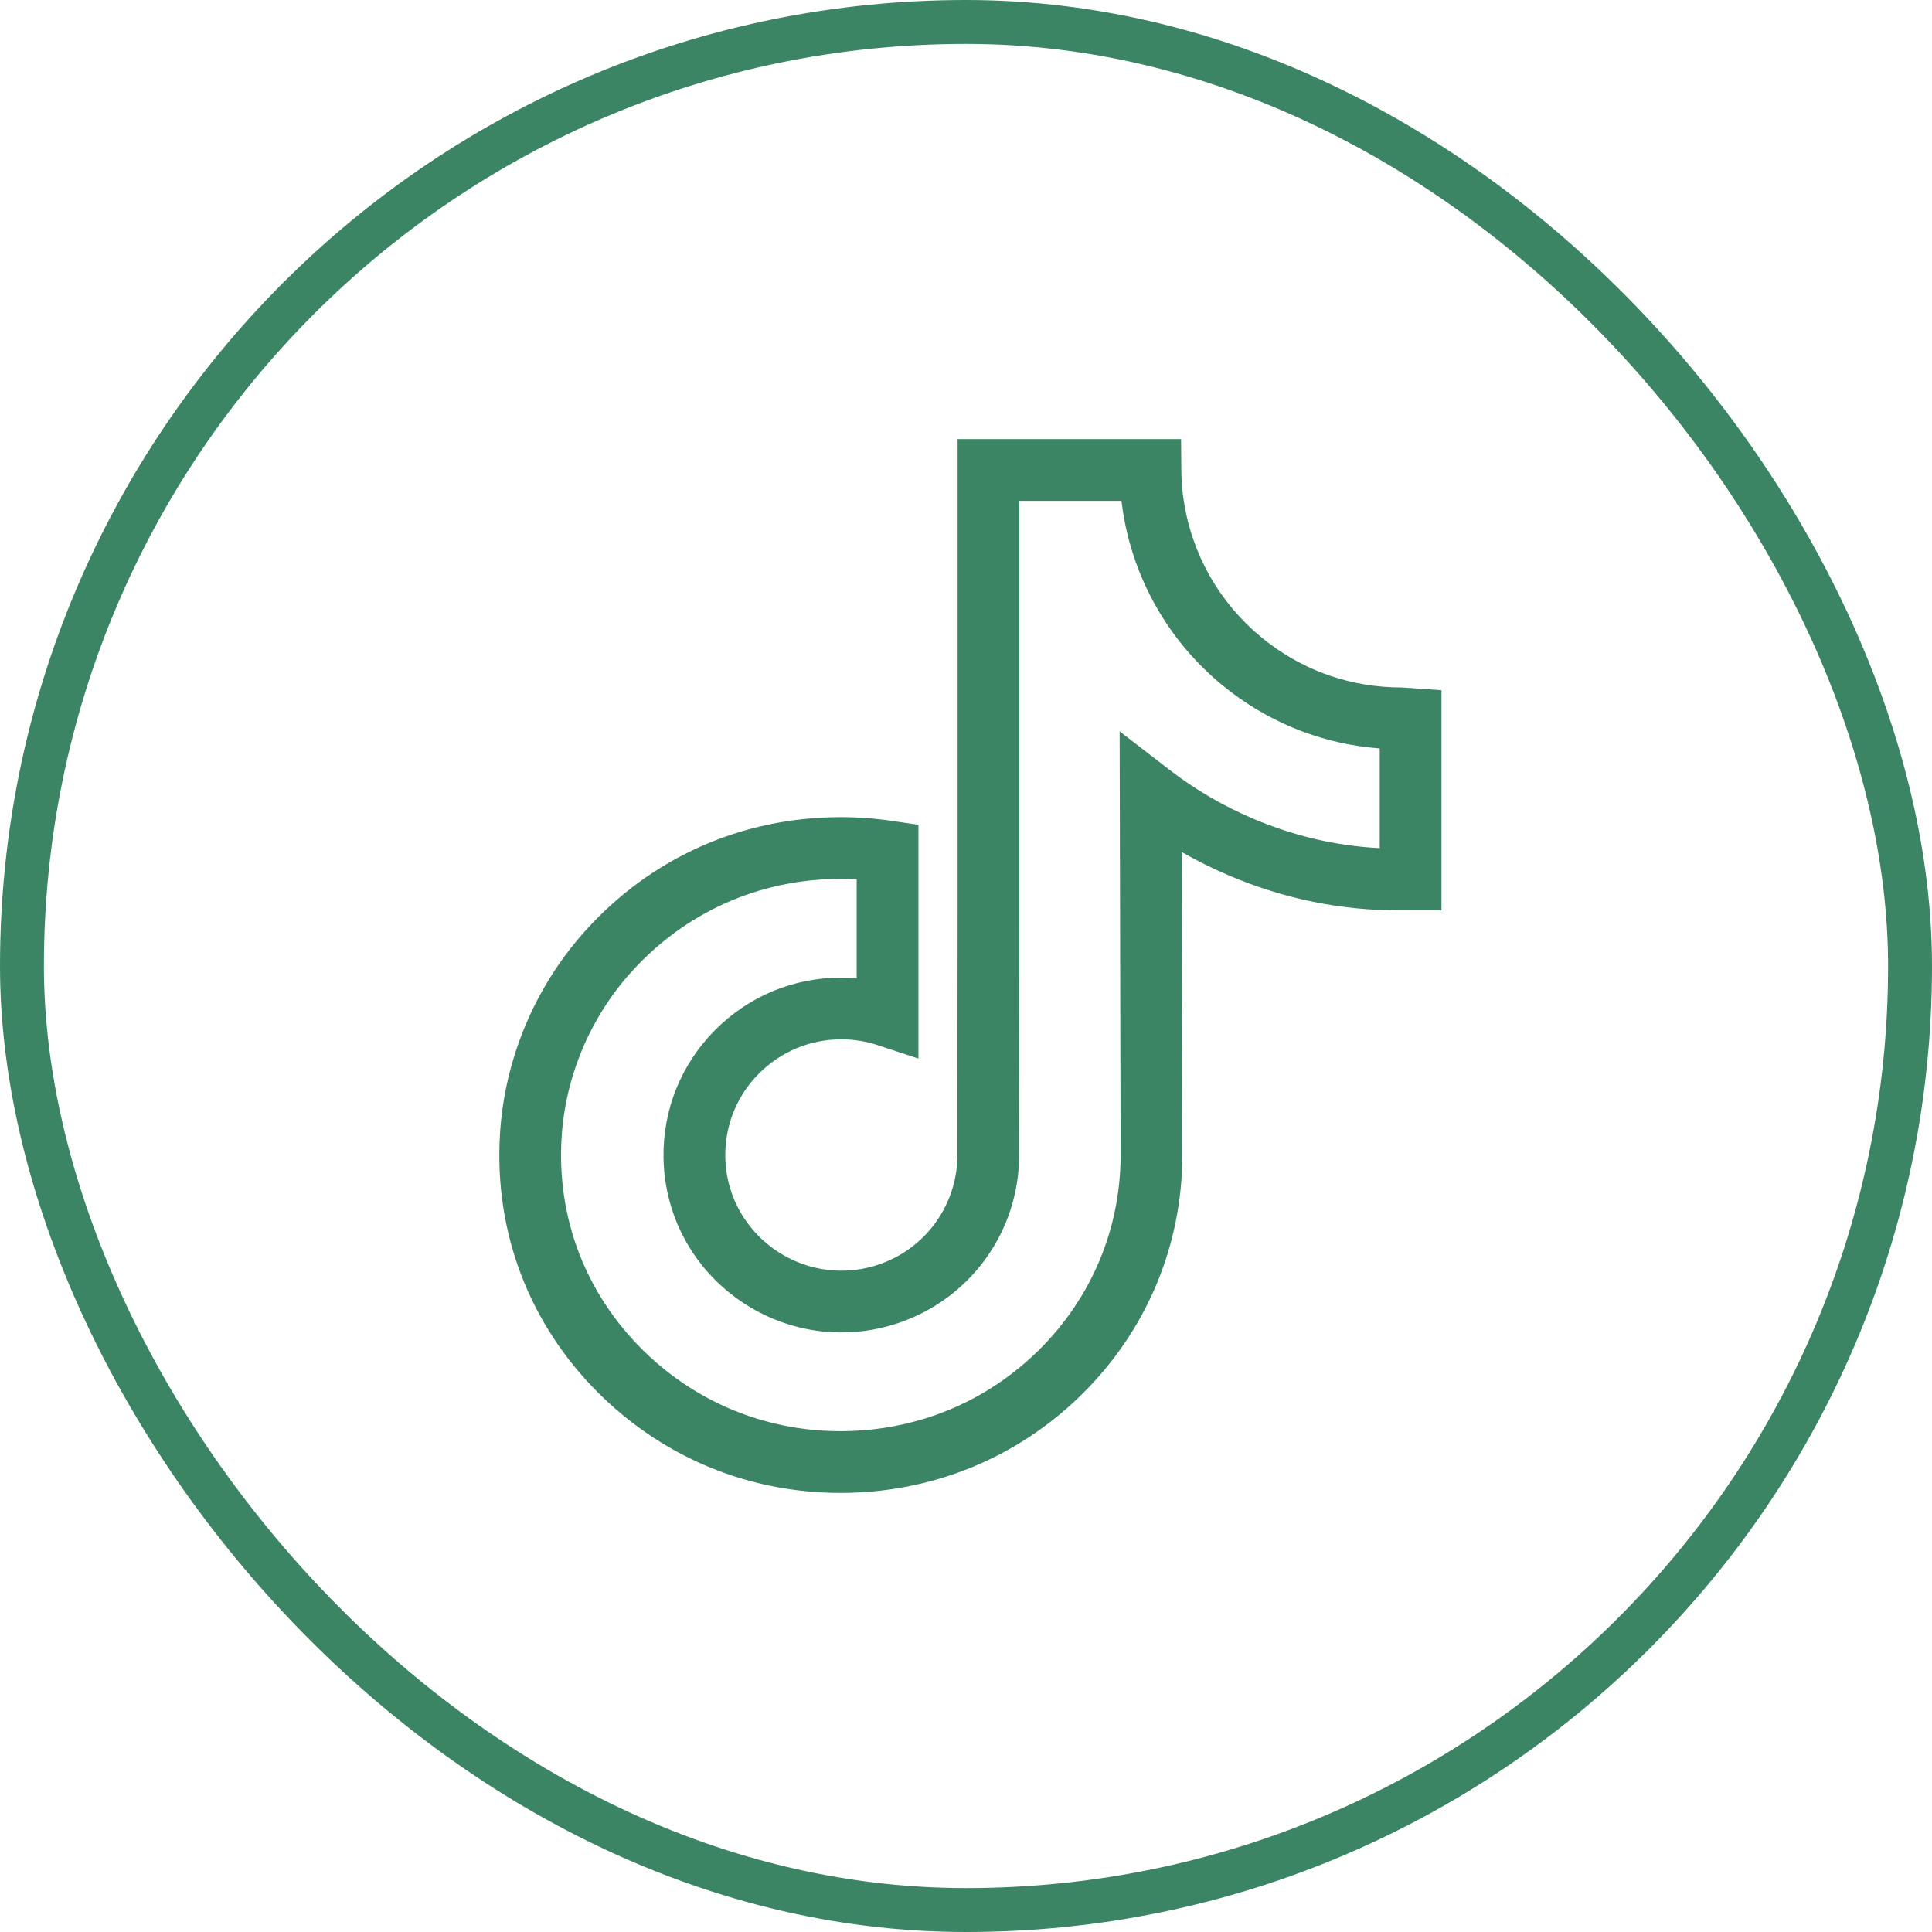 <svg width="44" height="44" viewBox="0 0 44 44" fill="none" xmlns="http://www.w3.org/2000/svg">
<rect x="0.5" y="0.5" width="43" height="43" rx="21.5" stroke="#3B8565"/>
<path d="M19.149 34C17.402 34 15.755 33.443 14.385 32.388C14.129 32.191 13.883 31.976 13.653 31.749C12.054 30.168 11.249 28.063 11.387 25.821C11.492 24.127 12.174 22.493 13.31 21.221C14.814 19.537 16.888 18.61 19.15 18.61C19.539 18.61 19.931 18.639 20.317 18.696L20.917 18.785V24.109L19.993 23.804C19.724 23.715 19.444 23.67 19.161 23.67C18.446 23.67 17.776 23.951 17.275 24.459C16.776 24.965 16.508 25.635 16.518 26.345C16.532 27.26 17.014 28.09 17.808 28.565C18.174 28.784 18.59 28.912 19.013 28.935C19.346 28.953 19.676 28.91 19.993 28.805C21.076 28.448 21.804 27.443 21.804 26.305L21.809 20.783V10H26.898L26.904 10.697C26.906 11.012 26.939 11.328 27 11.633C27.239 12.835 27.913 13.906 28.898 14.649C29.772 15.308 30.815 15.656 31.914 15.656C31.94 15.656 31.94 15.656 32.175 15.673L32.829 15.719V20.031V20.734L32.594 20.734H32.127C32.123 20.734 32.119 20.734 32.115 20.734H31.891C31.89 20.734 31.888 20.734 31.887 20.734C30.532 20.734 29.262 20.476 28.003 19.945C27.628 19.786 27.263 19.605 26.911 19.403L26.927 26.332C26.918 28.381 26.108 30.303 24.646 31.749C23.46 32.921 21.962 33.67 20.316 33.914C19.932 33.971 19.54 34 19.149 34ZM19.149 20.016C17.294 20.016 15.592 20.777 14.358 22.158C13.432 23.195 12.875 24.527 12.79 25.907C12.678 27.738 13.335 29.457 14.641 30.748C14.83 30.935 15.032 31.112 15.242 31.273C16.364 32.137 17.716 32.594 19.149 32.594C19.471 32.594 19.794 32.57 20.11 32.523C21.459 32.323 22.686 31.71 23.658 30.749C24.852 29.568 25.514 28 25.521 26.331L25.499 16.656L26.634 17.532C27.221 17.985 27.866 18.361 28.551 18.65C29.487 19.045 30.43 19.264 31.422 19.316V17.045C30.197 16.953 29.039 16.518 28.051 15.772C26.79 14.822 25.927 13.449 25.62 11.908C25.587 11.743 25.561 11.575 25.541 11.407H23.215V20.784L23.21 26.305C23.21 28.051 22.094 29.592 20.433 30.14C19.949 30.3 19.445 30.367 18.935 30.339C18.286 30.303 17.646 30.107 17.086 29.772C15.87 29.045 15.132 27.771 15.111 26.366C15.095 25.276 15.507 24.249 16.272 23.472C17.04 22.693 18.065 22.264 19.16 22.264C19.277 22.264 19.394 22.269 19.51 22.279V20.026C19.39 20.019 19.27 20.016 19.149 20.016Z" fill="#3B8565"/>
</svg>
